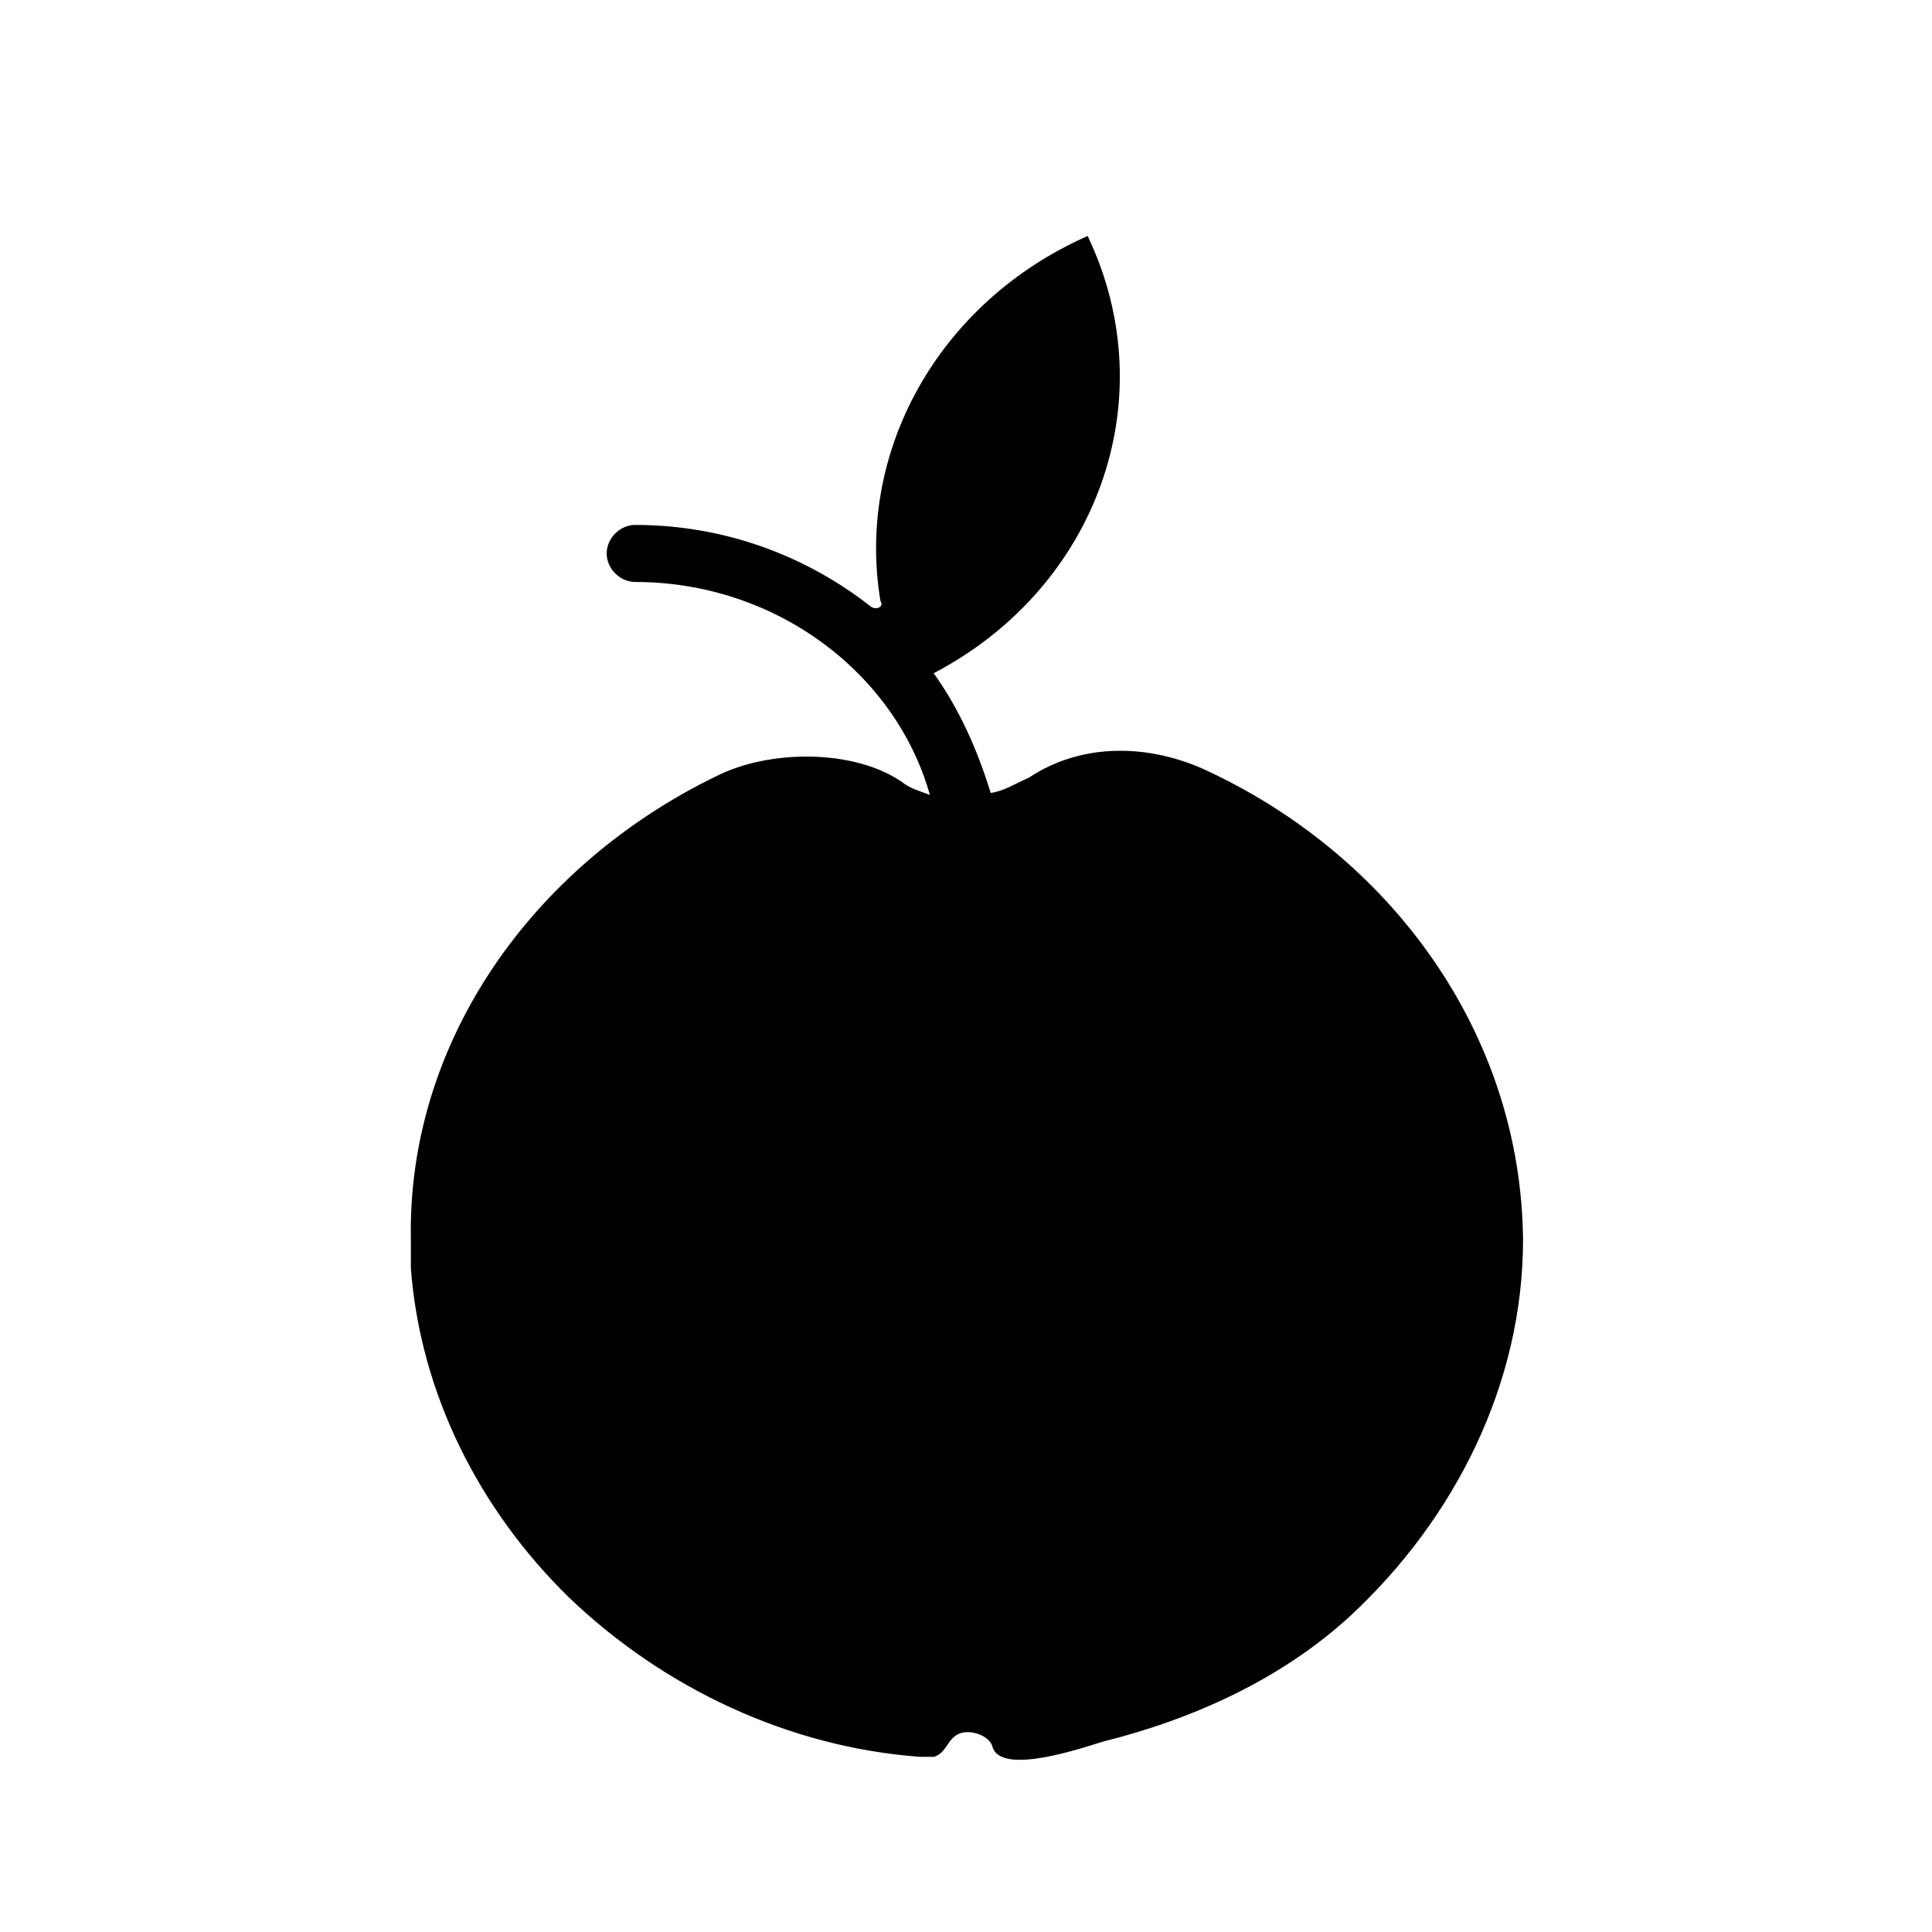 <?xml version="1.0" encoding="UTF-8"?>
<!-- The Best Svg Icon site in the world: iconSvg.co, Visit us! https://iconsvg.co -->
<svg fill="#000000" width="800px" height="800px" version="1.1" viewBox="144 144 512 512" xmlns="http://www.w3.org/2000/svg">
 <path d="m462.47 347.6c-15.113-6.551-32.242-6.551-45.848 2.519-3.527 1.512-6.551 3.527-10.078 4.031-3.527-11.586-8.566-22.672-15.113-31.738 43.328-22.672 61.465-72.547 40.809-115.88-39.801 17.633-61.465 57.434-54.914 96.73 1.008 1.512-1.008 2.519-2.519 1.512-16.625-13.098-38.289-21.664-62.473-21.664-4.031 0-7.559 3.527-7.559 7.559s3.527 7.559 7.559 7.559c37.281 0 69.023 24.184 78.09 56.426-2.519-1.008-5.039-1.512-7.559-3.527-12.594-8.566-34.762-8.566-48.871-1.512-48.867 23.676-82.117 70.531-81.109 122.93v7.559c2.519 33.25 18.137 63.984 41.816 87.16 25.191 24.184 58.441 39.801 93.203 42.32h3.527c4.031-1.008 3.527-6.551 9.07-6.551 2.519 0 6.047 1.512 6.551 4.031 2.519 7.559 24.184 0 29.223-1.512 24.184-6.047 47.359-16.625 65.496-33.25 27.711-25.695 45.848-61.465 45.848-99.754-0.512-54.918-35.273-102.28-85.148-124.95z"/>
</svg>
